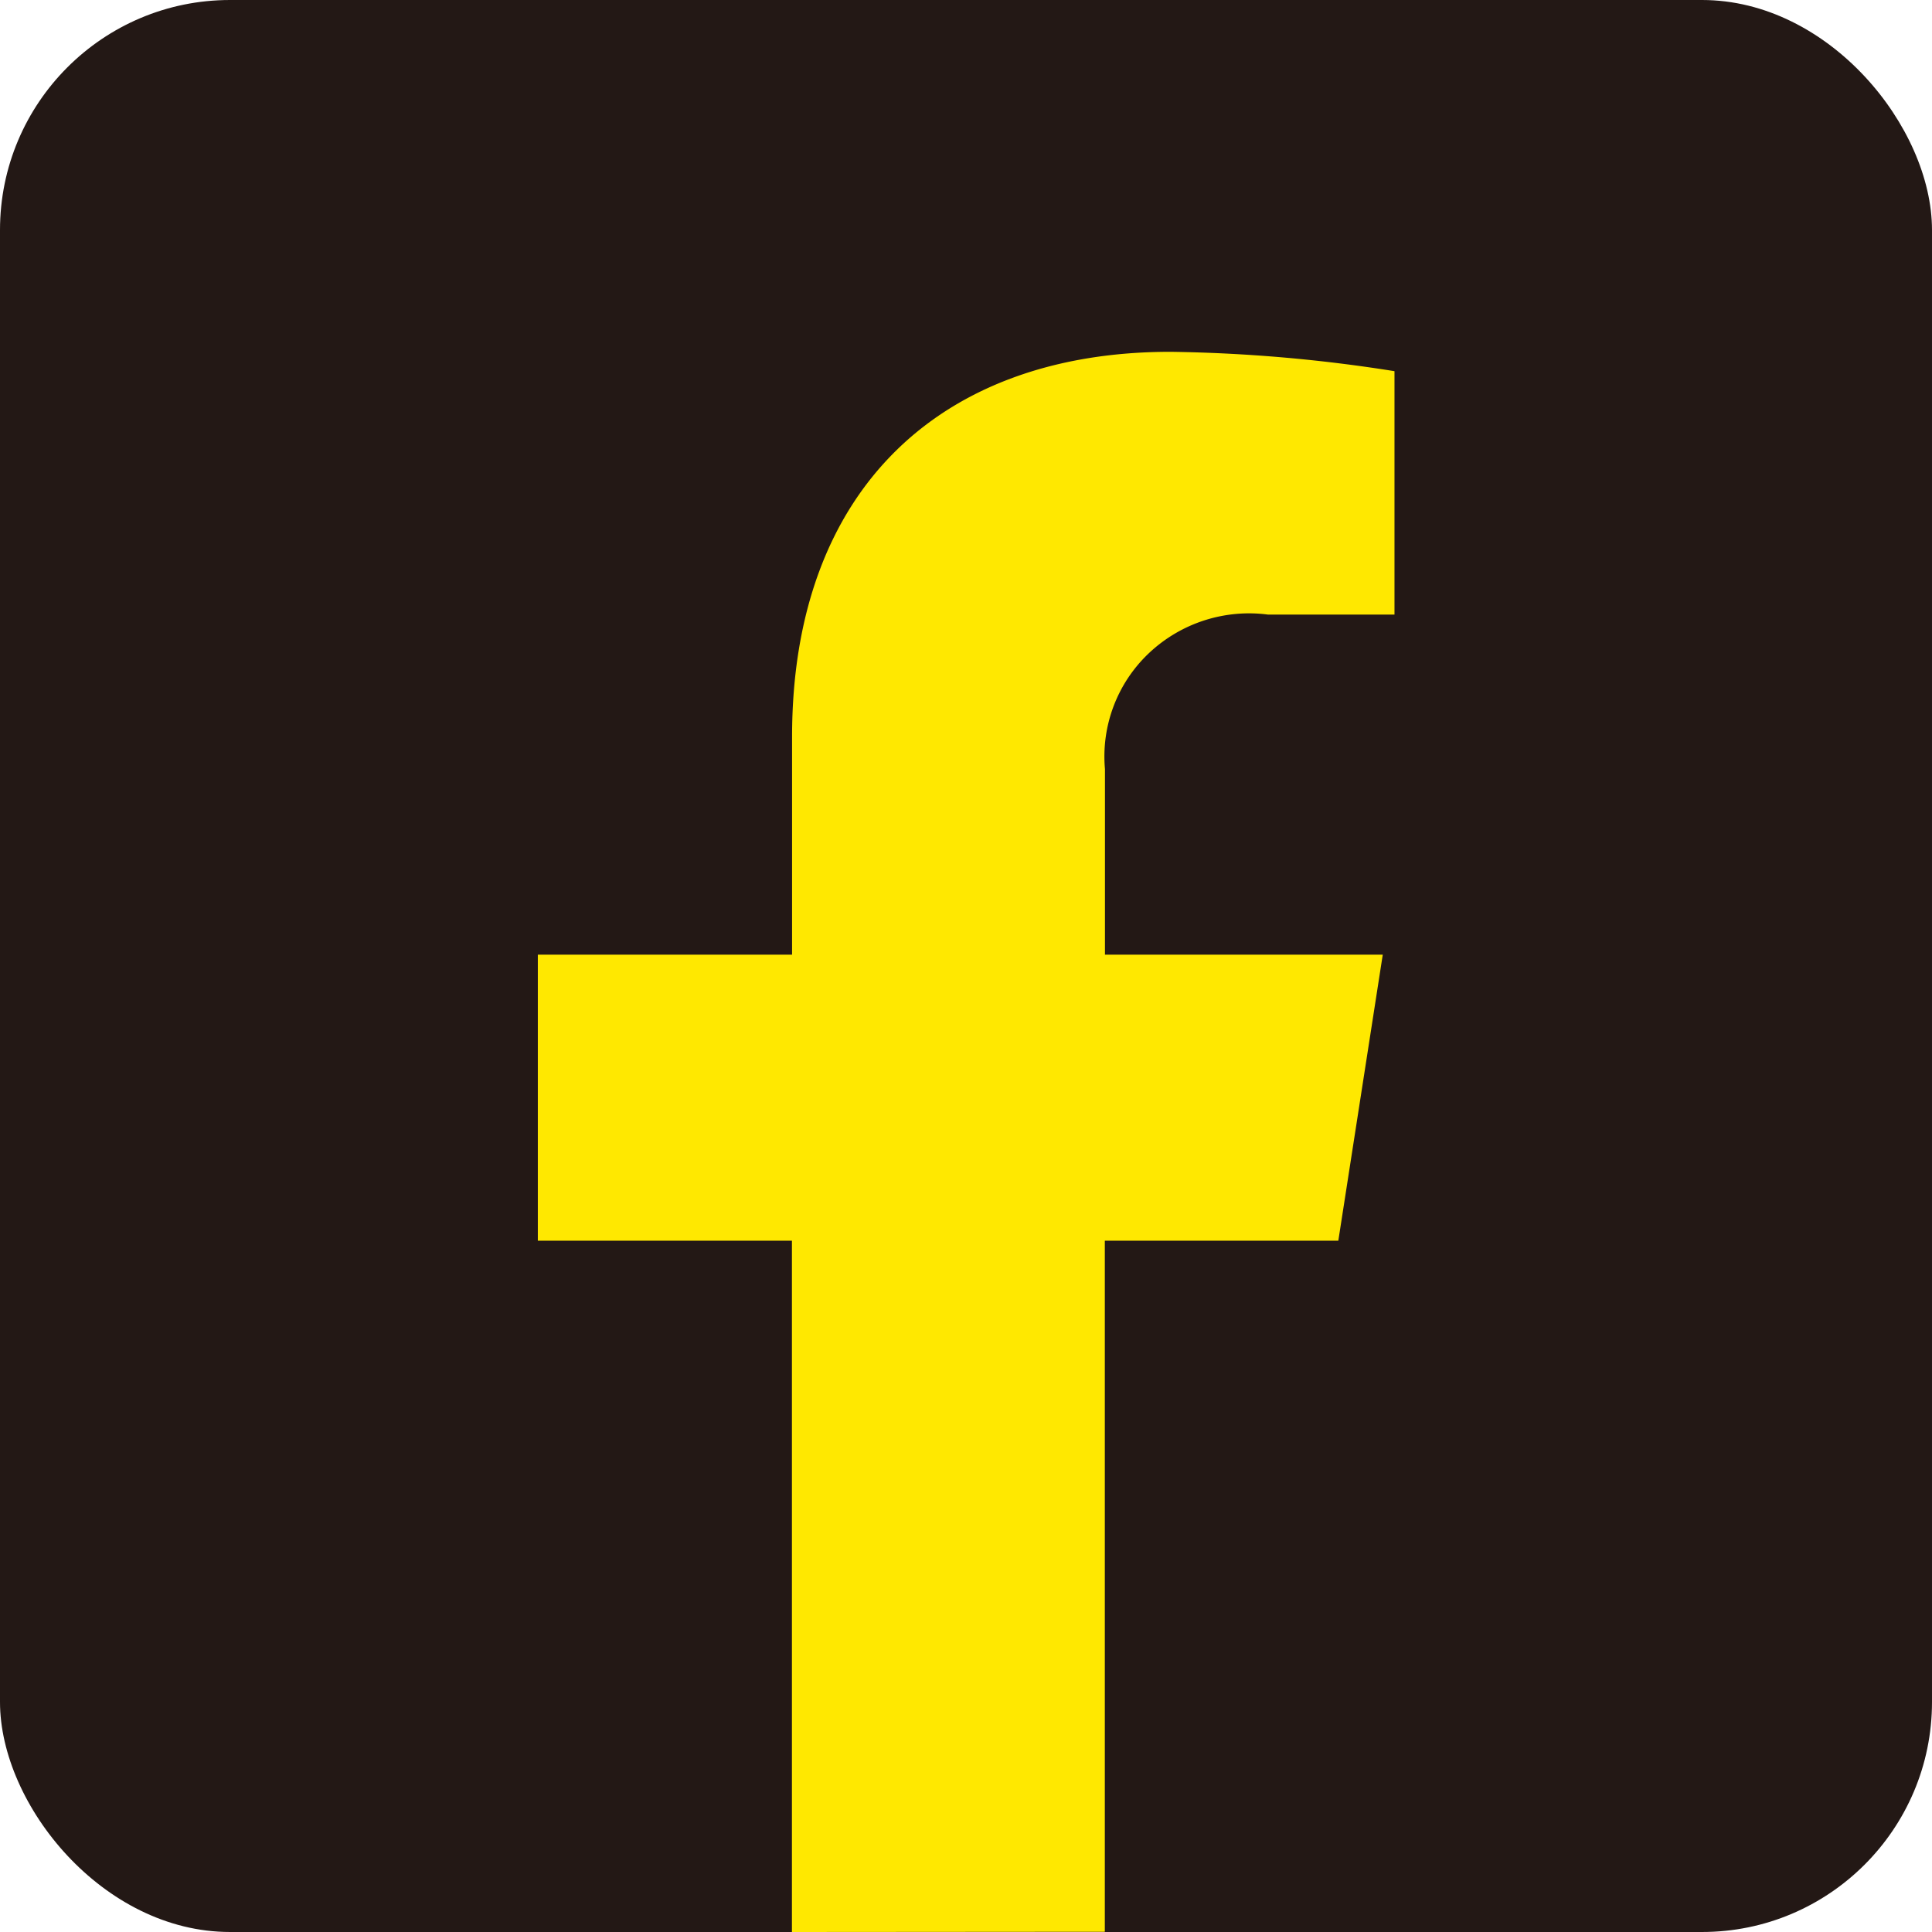 <svg xmlns="http://www.w3.org/2000/svg" width="42" height="42" viewBox="0 0 42 42"><g id="グループ_1263" data-name="グループ 1263" transform="translate(-5998.408 -5313.692)"><rect id="長方形_724" data-name="長方形 724" width="42" height="42" rx="5" transform="translate(5998.408 5313.692)" fill="#231815"/><g id="グループ_1262" data-name="グループ 1262"><path id="パス_9906" data-name="パス 9906" d="M6015.624,5355.692v-15.028H6010.1v-6.218h5.527v-4.738c0-5.391,3.249-8.368,8.223-8.368a33.686,33.686,0,0,1,4.873.421v5.292h-2.747a3.171,3.171,0,0,0-2.59.837,3.089,3.089,0,0,0-.957,2.522v4.034h6.039l-.966,6.218h-5.076v15.023Z" fill="#ffe800"/></g></g></svg>